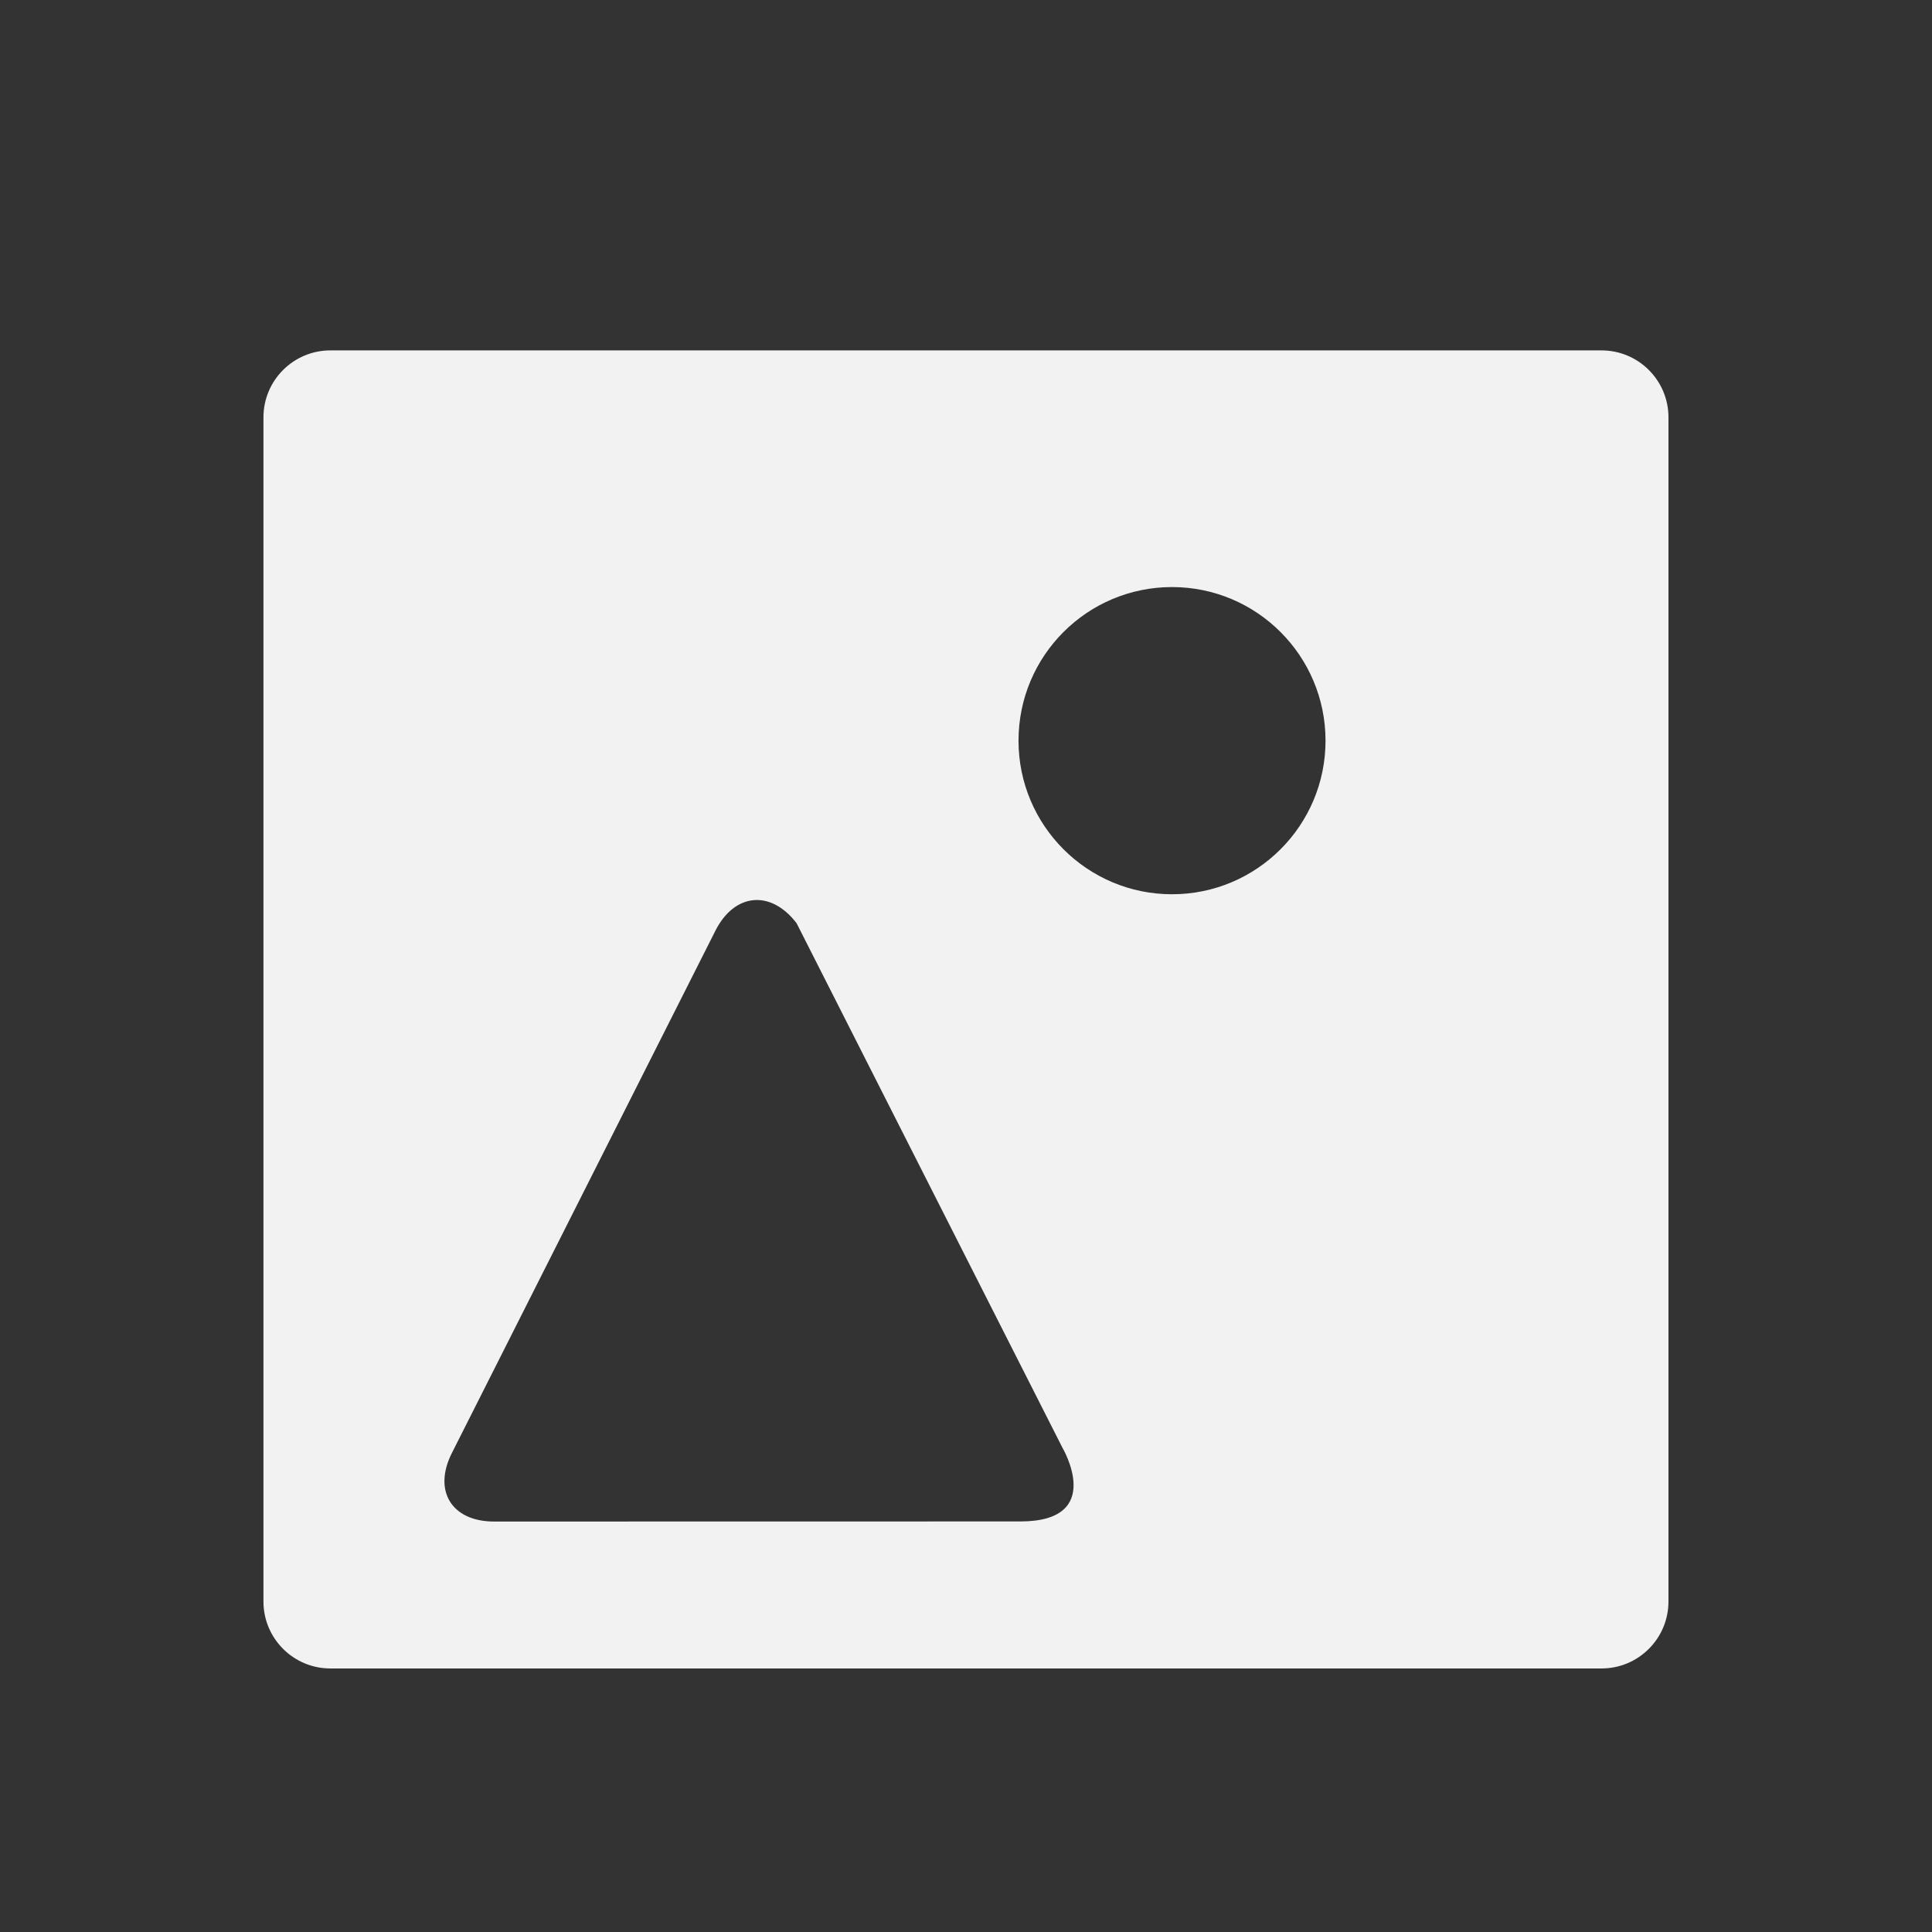 <svg xmlns="http://www.w3.org/2000/svg" viewBox="0 0 22 22">
 <rect x="0" y="0" width="22" height="22" fill="#333333" stroke="none"/>
 <defs id="defs3051">
   <style type="text/css" id="current-color-scheme">
     .ColorScheme-Text {
       color:#f2f2f2;
     }
     </style>
 </defs>
   <path
      style="fill:currentColor;fill-opacity:1;stroke:none"
      d="m3.762 3.99c-.421 0-.762.342-.762.762v13.485c0 .421.342.762.762.762h14.475c.421 0 .762-.342.762-.762v-13.485c0-.421-.342-.762-.762-.762zm9.584 2.695c.965 0 1.748.783 1.748 1.749 0 .966-.783 1.749-1.748 1.749-.965 0-1.748-.783-1.748-1.749 0-.966.782-1.749 1.748-1.749zm-7.72 10.641c-.483 0-.698-.35-.48-.781l3-5.946c.217-.431.632-.47.925-.086l3.028 5.974s.496.838-.48.838z"
      class="ColorScheme-Text" />
</svg>
